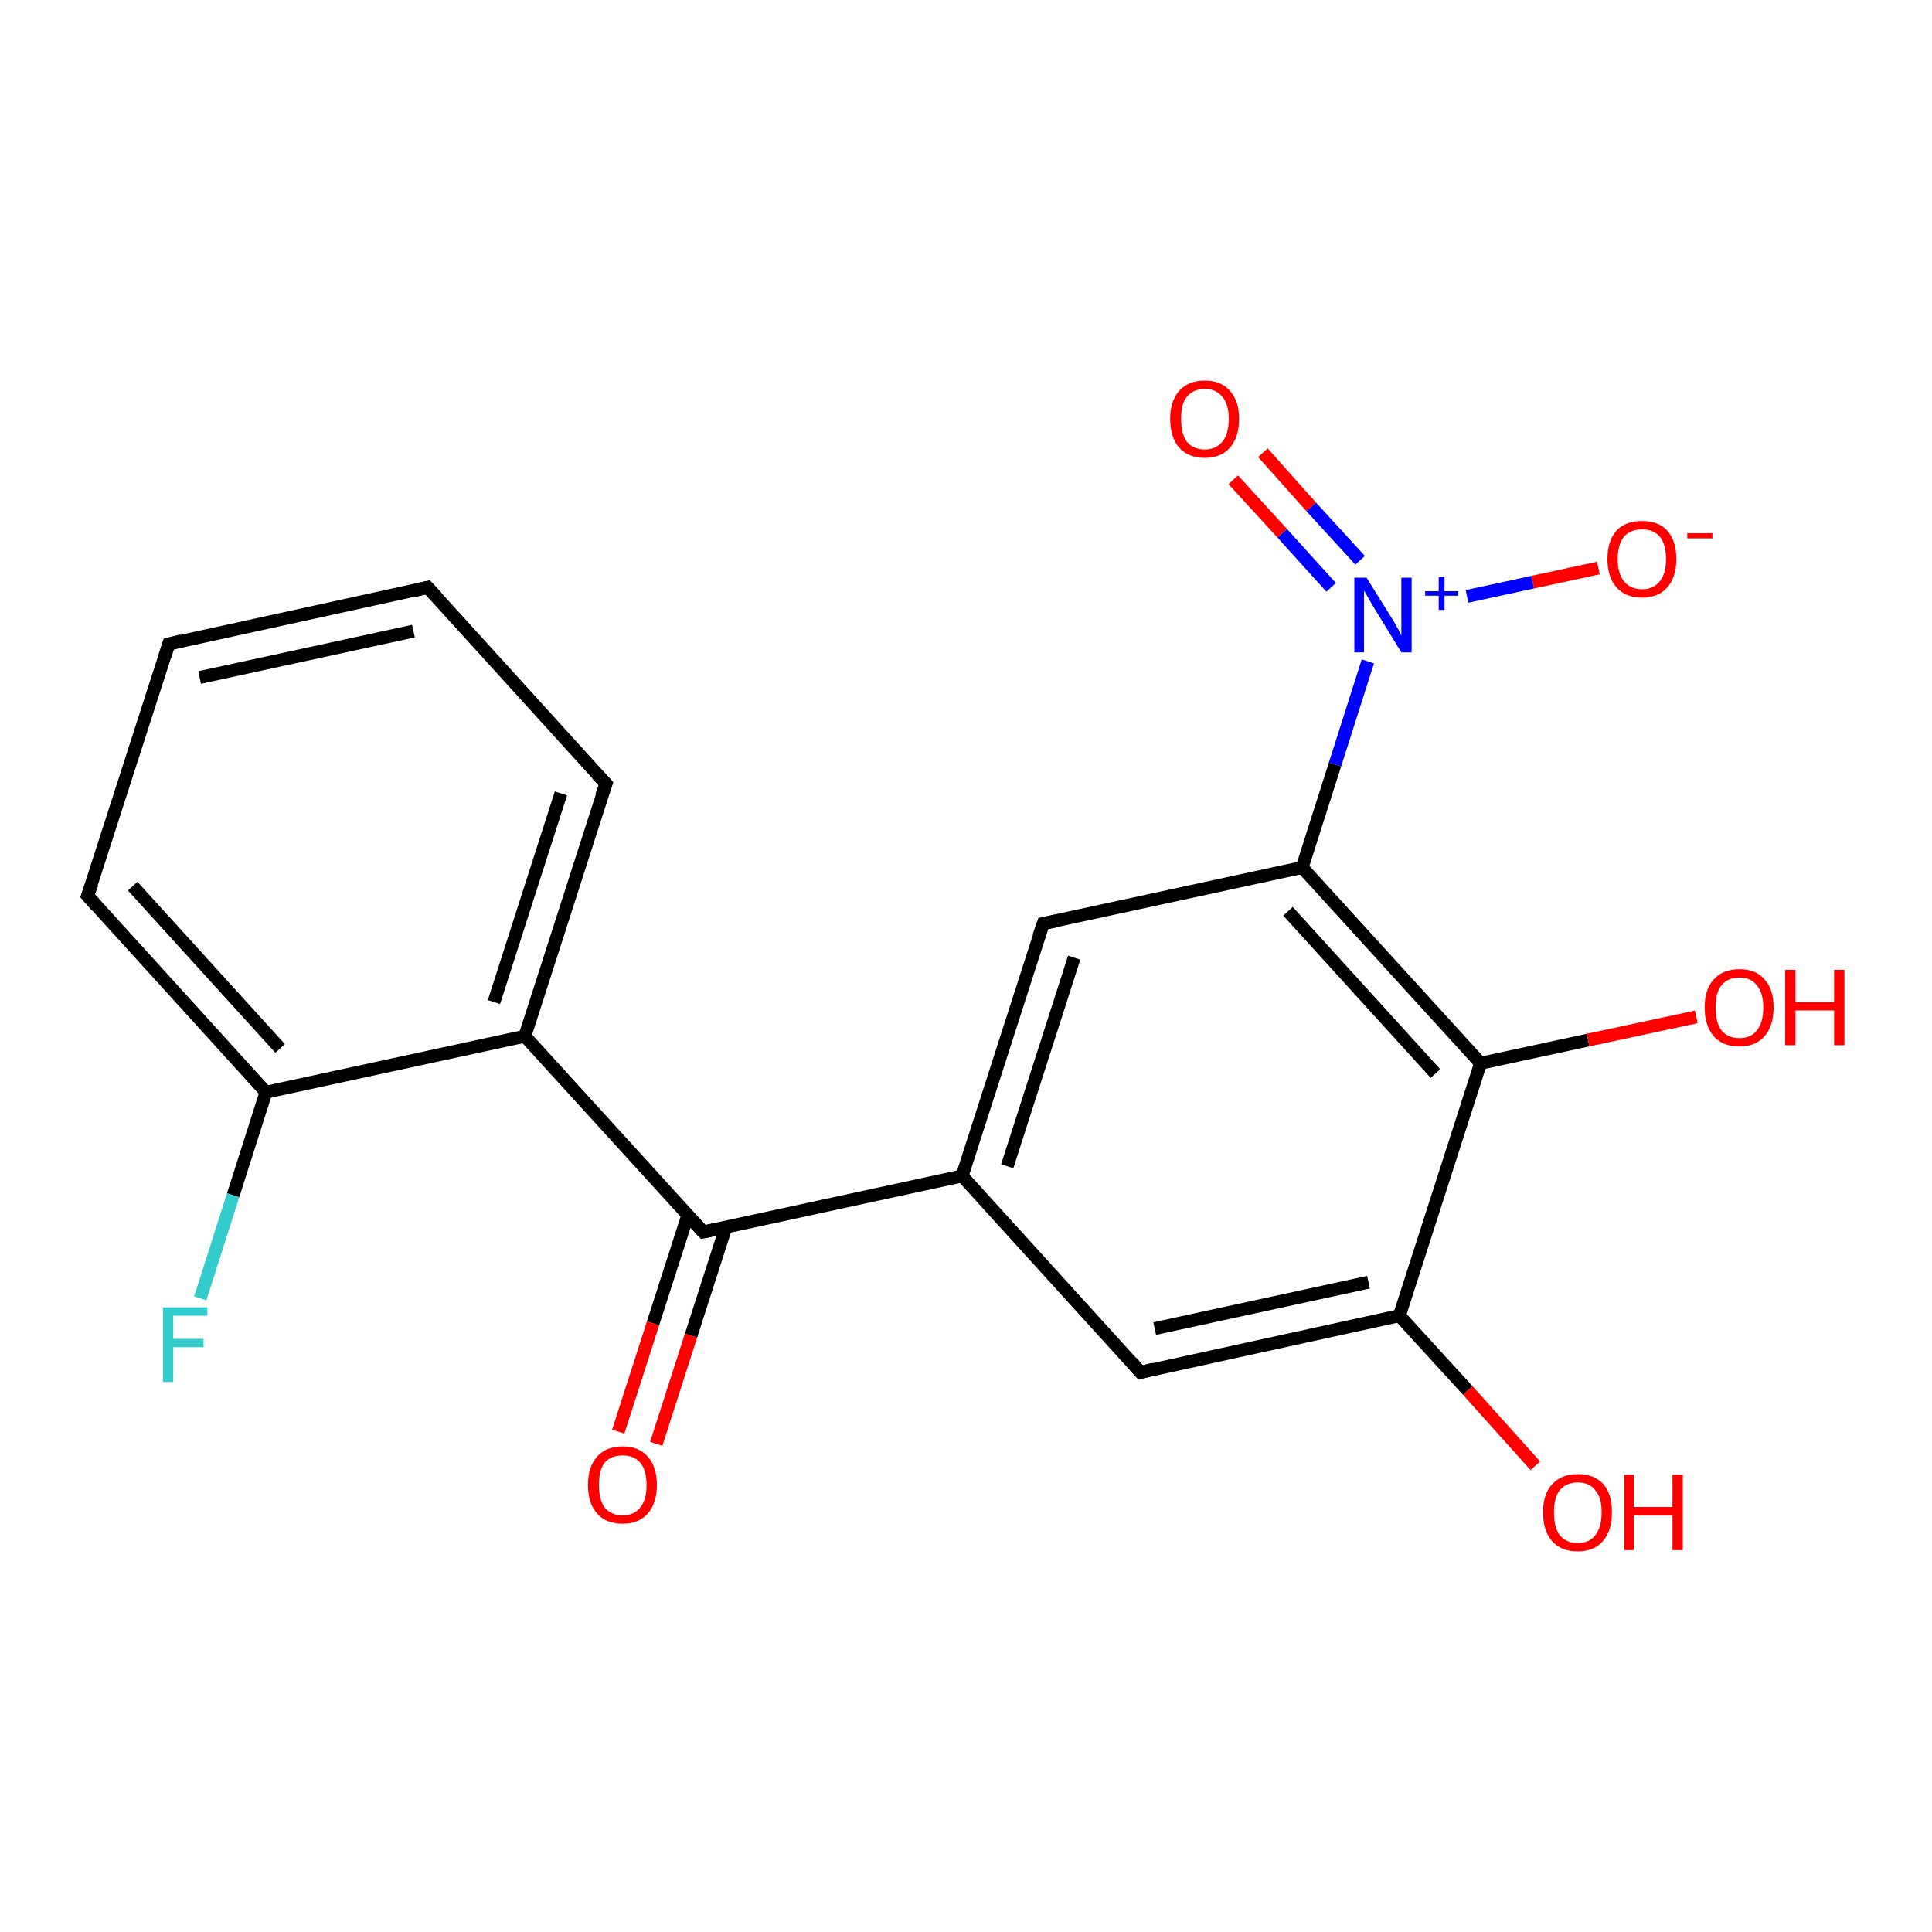 <?xml version='1.0' encoding='iso-8859-1'?>
<svg version='1.1' baseProfile='full'
              xmlns='http://www.w3.org/2000/svg'
                      xmlns:rdkit='http://www.rdkit.org/xml'
                      xmlns:xlink='http://www.w3.org/1999/xlink'
                  xml:space='preserve'
width='300px' height='300px' viewBox='0 0 300 300'>
<!-- END OF HEADER -->
<rect style='opacity:1.0;fill:#FFFFFF;stroke:none' width='300.0' height='300.0' x='0.0' y='0.0'> </rect>
<path class='bond-0 atom-0 atom-1' d='M 238.4,227.6 L 227.9,215.9' style='fill:none;fill-rule:evenodd;stroke:#FF0000;stroke-width:2.0px;stroke-linecap:butt;stroke-linejoin:miter;stroke-opacity:1' />
<path class='bond-0 atom-0 atom-1' d='M 227.9,215.9 L 217.3,204.3' style='fill:none;fill-rule:evenodd;stroke:#000000;stroke-width:2.0px;stroke-linecap:butt;stroke-linejoin:miter;stroke-opacity:1' />
<path class='bond-1 atom-1 atom-2' d='M 217.3,204.3 L 177.1,213.1' style='fill:none;fill-rule:evenodd;stroke:#000000;stroke-width:2.0px;stroke-linecap:butt;stroke-linejoin:miter;stroke-opacity:1' />
<path class='bond-1 atom-1 atom-2' d='M 212.5,199.1 L 179.3,206.3' style='fill:none;fill-rule:evenodd;stroke:#000000;stroke-width:2.0px;stroke-linecap:butt;stroke-linejoin:miter;stroke-opacity:1' />
<path class='bond-2 atom-2 atom-3' d='M 177.1,213.1 L 149.4,182.6' style='fill:none;fill-rule:evenodd;stroke:#000000;stroke-width:2.0px;stroke-linecap:butt;stroke-linejoin:miter;stroke-opacity:1' />
<path class='bond-3 atom-3 atom-4' d='M 149.4,182.6 L 162.0,143.4' style='fill:none;fill-rule:evenodd;stroke:#000000;stroke-width:2.0px;stroke-linecap:butt;stroke-linejoin:miter;stroke-opacity:1' />
<path class='bond-3 atom-3 atom-4' d='M 156.4,181.1 L 166.8,148.7' style='fill:none;fill-rule:evenodd;stroke:#000000;stroke-width:2.0px;stroke-linecap:butt;stroke-linejoin:miter;stroke-opacity:1' />
<path class='bond-4 atom-4 atom-5' d='M 162.0,143.4 L 202.2,134.7' style='fill:none;fill-rule:evenodd;stroke:#000000;stroke-width:2.0px;stroke-linecap:butt;stroke-linejoin:miter;stroke-opacity:1' />
<path class='bond-5 atom-5 atom-6' d='M 202.2,134.7 L 229.9,165.1' style='fill:none;fill-rule:evenodd;stroke:#000000;stroke-width:2.0px;stroke-linecap:butt;stroke-linejoin:miter;stroke-opacity:1' />
<path class='bond-5 atom-5 atom-6' d='M 200.0,141.5 L 222.9,166.7' style='fill:none;fill-rule:evenodd;stroke:#000000;stroke-width:2.0px;stroke-linecap:butt;stroke-linejoin:miter;stroke-opacity:1' />
<path class='bond-6 atom-6 atom-7' d='M 229.9,165.1 L 246.6,161.5' style='fill:none;fill-rule:evenodd;stroke:#000000;stroke-width:2.0px;stroke-linecap:butt;stroke-linejoin:miter;stroke-opacity:1' />
<path class='bond-6 atom-6 atom-7' d='M 246.6,161.5 L 263.4,157.9' style='fill:none;fill-rule:evenodd;stroke:#FF0000;stroke-width:2.0px;stroke-linecap:butt;stroke-linejoin:miter;stroke-opacity:1' />
<path class='bond-7 atom-5 atom-8' d='M 202.2,134.7 L 207.3,118.7' style='fill:none;fill-rule:evenodd;stroke:#000000;stroke-width:2.0px;stroke-linecap:butt;stroke-linejoin:miter;stroke-opacity:1' />
<path class='bond-7 atom-5 atom-8' d='M 207.3,118.7 L 212.4,102.7' style='fill:none;fill-rule:evenodd;stroke:#0000FF;stroke-width:2.0px;stroke-linecap:butt;stroke-linejoin:miter;stroke-opacity:1' />
<path class='bond-8 atom-8 atom-9' d='M 227.8,92.6 L 238.0,90.4' style='fill:none;fill-rule:evenodd;stroke:#0000FF;stroke-width:2.0px;stroke-linecap:butt;stroke-linejoin:miter;stroke-opacity:1' />
<path class='bond-8 atom-8 atom-9' d='M 238.0,90.4 L 248.2,88.2' style='fill:none;fill-rule:evenodd;stroke:#FF0000;stroke-width:2.0px;stroke-linecap:butt;stroke-linejoin:miter;stroke-opacity:1' />
<path class='bond-9 atom-8 atom-10' d='M 211.2,87.0 L 203.6,78.7' style='fill:none;fill-rule:evenodd;stroke:#0000FF;stroke-width:2.0px;stroke-linecap:butt;stroke-linejoin:miter;stroke-opacity:1' />
<path class='bond-9 atom-8 atom-10' d='M 203.6,78.7 L 196.1,70.3' style='fill:none;fill-rule:evenodd;stroke:#FF0000;stroke-width:2.0px;stroke-linecap:butt;stroke-linejoin:miter;stroke-opacity:1' />
<path class='bond-9 atom-8 atom-10' d='M 206.7,91.2 L 199.1,82.8' style='fill:none;fill-rule:evenodd;stroke:#0000FF;stroke-width:2.0px;stroke-linecap:butt;stroke-linejoin:miter;stroke-opacity:1' />
<path class='bond-9 atom-8 atom-10' d='M 199.1,82.8 L 191.5,74.5' style='fill:none;fill-rule:evenodd;stroke:#FF0000;stroke-width:2.0px;stroke-linecap:butt;stroke-linejoin:miter;stroke-opacity:1' />
<path class='bond-10 atom-3 atom-11' d='M 149.4,182.6 L 109.2,191.3' style='fill:none;fill-rule:evenodd;stroke:#000000;stroke-width:2.0px;stroke-linecap:butt;stroke-linejoin:miter;stroke-opacity:1' />
<path class='bond-11 atom-11 atom-12' d='M 106.8,188.7 L 101.4,205.5' style='fill:none;fill-rule:evenodd;stroke:#000000;stroke-width:2.0px;stroke-linecap:butt;stroke-linejoin:miter;stroke-opacity:1' />
<path class='bond-11 atom-11 atom-12' d='M 101.4,205.5 L 96.0,222.3' style='fill:none;fill-rule:evenodd;stroke:#FF0000;stroke-width:2.0px;stroke-linecap:butt;stroke-linejoin:miter;stroke-opacity:1' />
<path class='bond-11 atom-11 atom-12' d='M 112.7,190.6 L 107.3,207.4' style='fill:none;fill-rule:evenodd;stroke:#000000;stroke-width:2.0px;stroke-linecap:butt;stroke-linejoin:miter;stroke-opacity:1' />
<path class='bond-11 atom-11 atom-12' d='M 107.3,207.4 L 101.9,224.2' style='fill:none;fill-rule:evenodd;stroke:#FF0000;stroke-width:2.0px;stroke-linecap:butt;stroke-linejoin:miter;stroke-opacity:1' />
<path class='bond-12 atom-11 atom-13' d='M 109.2,191.3 L 81.5,160.9' style='fill:none;fill-rule:evenodd;stroke:#000000;stroke-width:2.0px;stroke-linecap:butt;stroke-linejoin:miter;stroke-opacity:1' />
<path class='bond-13 atom-13 atom-14' d='M 81.5,160.9 L 94.1,121.7' style='fill:none;fill-rule:evenodd;stroke:#000000;stroke-width:2.0px;stroke-linecap:butt;stroke-linejoin:miter;stroke-opacity:1' />
<path class='bond-13 atom-13 atom-14' d='M 76.7,155.6 L 87.1,123.2' style='fill:none;fill-rule:evenodd;stroke:#000000;stroke-width:2.0px;stroke-linecap:butt;stroke-linejoin:miter;stroke-opacity:1' />
<path class='bond-14 atom-14 atom-15' d='M 94.1,121.7 L 66.4,91.2' style='fill:none;fill-rule:evenodd;stroke:#000000;stroke-width:2.0px;stroke-linecap:butt;stroke-linejoin:miter;stroke-opacity:1' />
<path class='bond-15 atom-15 atom-16' d='M 66.4,91.2 L 26.2,100.0' style='fill:none;fill-rule:evenodd;stroke:#000000;stroke-width:2.0px;stroke-linecap:butt;stroke-linejoin:miter;stroke-opacity:1' />
<path class='bond-15 atom-15 atom-16' d='M 64.2,98.0 L 31.0,105.2' style='fill:none;fill-rule:evenodd;stroke:#000000;stroke-width:2.0px;stroke-linecap:butt;stroke-linejoin:miter;stroke-opacity:1' />
<path class='bond-16 atom-16 atom-17' d='M 26.2,100.0 L 13.6,139.1' style='fill:none;fill-rule:evenodd;stroke:#000000;stroke-width:2.0px;stroke-linecap:butt;stroke-linejoin:miter;stroke-opacity:1' />
<path class='bond-17 atom-17 atom-18' d='M 13.6,139.1 L 41.3,169.6' style='fill:none;fill-rule:evenodd;stroke:#000000;stroke-width:2.0px;stroke-linecap:butt;stroke-linejoin:miter;stroke-opacity:1' />
<path class='bond-17 atom-17 atom-18' d='M 20.6,137.6 L 43.5,162.8' style='fill:none;fill-rule:evenodd;stroke:#000000;stroke-width:2.0px;stroke-linecap:butt;stroke-linejoin:miter;stroke-opacity:1' />
<path class='bond-18 atom-18 atom-19' d='M 41.3,169.6 L 36.2,185.6' style='fill:none;fill-rule:evenodd;stroke:#000000;stroke-width:2.0px;stroke-linecap:butt;stroke-linejoin:miter;stroke-opacity:1' />
<path class='bond-18 atom-18 atom-19' d='M 36.2,185.6 L 31.1,201.6' style='fill:none;fill-rule:evenodd;stroke:#33CCCC;stroke-width:2.0px;stroke-linecap:butt;stroke-linejoin:miter;stroke-opacity:1' />
<path class='bond-19 atom-6 atom-1' d='M 229.9,165.1 L 217.3,204.3' style='fill:none;fill-rule:evenodd;stroke:#000000;stroke-width:2.0px;stroke-linecap:butt;stroke-linejoin:miter;stroke-opacity:1' />
<path class='bond-20 atom-18 atom-13' d='M 41.3,169.6 L 81.5,160.9' style='fill:none;fill-rule:evenodd;stroke:#000000;stroke-width:2.0px;stroke-linecap:butt;stroke-linejoin:miter;stroke-opacity:1' />
<path d='M 179.1,212.6 L 177.1,213.1 L 175.7,211.5' style='fill:none;stroke:#000000;stroke-width:2.0px;stroke-linecap:butt;stroke-linejoin:miter;stroke-opacity:1;' />
<path d='M 161.3,145.4 L 162.0,143.4 L 164.0,143.0' style='fill:none;stroke:#000000;stroke-width:2.0px;stroke-linecap:butt;stroke-linejoin:miter;stroke-opacity:1;' />
<path d='M 111.2,190.9 L 109.2,191.3 L 107.8,189.8' style='fill:none;stroke:#000000;stroke-width:2.0px;stroke-linecap:butt;stroke-linejoin:miter;stroke-opacity:1;' />
<path d='M 93.4,123.6 L 94.1,121.7 L 92.7,120.2' style='fill:none;stroke:#000000;stroke-width:2.0px;stroke-linecap:butt;stroke-linejoin:miter;stroke-opacity:1;' />
<path d='M 67.8,92.7 L 66.4,91.2 L 64.4,91.7' style='fill:none;stroke:#000000;stroke-width:2.0px;stroke-linecap:butt;stroke-linejoin:miter;stroke-opacity:1;' />
<path d='M 28.2,99.5 L 26.2,100.0 L 25.6,101.9' style='fill:none;stroke:#000000;stroke-width:2.0px;stroke-linecap:butt;stroke-linejoin:miter;stroke-opacity:1;' />
<path d='M 14.3,137.2 L 13.6,139.1 L 15.0,140.7' style='fill:none;stroke:#000000;stroke-width:2.0px;stroke-linecap:butt;stroke-linejoin:miter;stroke-opacity:1;' />
<path class='atom-0' d='M 239.6 234.8
Q 239.6 232.0, 241.0 230.5
Q 242.4 228.9, 245.0 228.9
Q 247.6 228.9, 249.0 230.5
Q 250.3 232.0, 250.3 234.8
Q 250.3 237.7, 248.9 239.3
Q 247.5 240.9, 245.0 240.9
Q 242.4 240.9, 241.0 239.3
Q 239.6 237.7, 239.6 234.8
M 245.0 239.6
Q 246.8 239.6, 247.7 238.4
Q 248.7 237.2, 248.7 234.8
Q 248.7 232.5, 247.7 231.4
Q 246.8 230.2, 245.0 230.2
Q 243.2 230.2, 242.2 231.4
Q 241.3 232.5, 241.3 234.8
Q 241.3 237.2, 242.2 238.4
Q 243.2 239.6, 245.0 239.6
' fill='#FF0000'/>
<path class='atom-0' d='M 252.2 229.0
L 253.7 229.0
L 253.7 234.0
L 259.7 234.0
L 259.7 229.0
L 261.3 229.0
L 261.3 240.7
L 259.7 240.7
L 259.7 235.3
L 253.7 235.3
L 253.7 240.7
L 252.2 240.7
L 252.2 229.0
' fill='#FF0000'/>
<path class='atom-7' d='M 264.7 156.4
Q 264.7 153.6, 266.1 152.1
Q 267.5 150.5, 270.1 150.5
Q 272.7 150.5, 274.0 152.1
Q 275.4 153.6, 275.4 156.4
Q 275.4 159.3, 274.0 160.9
Q 272.6 162.5, 270.1 162.5
Q 267.5 162.5, 266.1 160.9
Q 264.7 159.3, 264.7 156.4
M 270.1 161.2
Q 271.9 161.2, 272.8 160.0
Q 273.8 158.8, 273.8 156.4
Q 273.8 154.2, 272.8 153.0
Q 271.9 151.8, 270.1 151.8
Q 268.3 151.8, 267.3 153.0
Q 266.4 154.1, 266.4 156.4
Q 266.4 158.8, 267.3 160.0
Q 268.3 161.2, 270.1 161.2
' fill='#FF0000'/>
<path class='atom-7' d='M 277.2 150.6
L 278.8 150.6
L 278.8 155.6
L 284.8 155.6
L 284.8 150.6
L 286.4 150.6
L 286.4 162.3
L 284.8 162.3
L 284.8 156.9
L 278.8 156.9
L 278.8 162.3
L 277.2 162.3
L 277.2 150.6
' fill='#FF0000'/>
<path class='atom-8' d='M 212.2 89.7
L 216.0 95.8
Q 216.4 96.4, 217.0 97.5
Q 217.6 98.6, 217.6 98.7
L 217.6 89.7
L 219.2 89.7
L 219.2 101.3
L 217.6 101.3
L 213.5 94.6
Q 213.0 93.8, 212.5 92.9
Q 212.0 92.0, 211.8 91.7
L 211.8 101.3
L 210.3 101.3
L 210.3 89.7
L 212.2 89.7
' fill='#0000FF'/>
<path class='atom-8' d='M 221.3 91.8
L 223.4 91.8
L 223.4 89.6
L 224.3 89.6
L 224.3 91.8
L 226.4 91.8
L 226.4 92.5
L 224.3 92.5
L 224.3 94.7
L 223.4 94.7
L 223.4 92.5
L 221.3 92.5
L 221.3 91.8
' fill='#0000FF'/>
<path class='atom-9' d='M 249.6 86.8
Q 249.6 84.0, 251.0 82.4
Q 252.4 80.9, 255.0 80.9
Q 257.5 80.9, 258.9 82.4
Q 260.3 84.0, 260.3 86.8
Q 260.3 89.6, 258.9 91.2
Q 257.5 92.8, 255.0 92.8
Q 252.4 92.8, 251.0 91.2
Q 249.6 89.6, 249.6 86.8
M 255.0 91.5
Q 256.7 91.5, 257.7 90.3
Q 258.7 89.1, 258.7 86.8
Q 258.7 84.5, 257.7 83.3
Q 256.7 82.2, 255.0 82.2
Q 253.2 82.2, 252.2 83.3
Q 251.2 84.5, 251.2 86.8
Q 251.2 89.1, 252.2 90.3
Q 253.2 91.5, 255.0 91.5
' fill='#FF0000'/>
<path class='atom-9' d='M 262.0 82.8
L 265.9 82.8
L 265.9 83.6
L 262.0 83.6
L 262.0 82.8
' fill='#FF0000'/>
<path class='atom-10' d='M 181.7 65.0
Q 181.7 62.3, 183.1 60.7
Q 184.5 59.1, 187.1 59.1
Q 189.6 59.1, 191.0 60.7
Q 192.4 62.3, 192.4 65.0
Q 192.4 67.9, 191.0 69.5
Q 189.6 71.1, 187.1 71.1
Q 184.5 71.1, 183.1 69.5
Q 181.7 67.9, 181.7 65.0
M 187.1 69.8
Q 188.8 69.8, 189.8 68.6
Q 190.8 67.4, 190.8 65.0
Q 190.8 62.8, 189.8 61.6
Q 188.8 60.4, 187.1 60.4
Q 185.3 60.4, 184.3 61.6
Q 183.4 62.7, 183.4 65.0
Q 183.4 67.4, 184.3 68.6
Q 185.3 69.8, 187.1 69.8
' fill='#FF0000'/>
<path class='atom-12' d='M 91.3 230.6
Q 91.3 227.8, 92.7 226.2
Q 94.1 224.6, 96.7 224.6
Q 99.2 224.6, 100.6 226.2
Q 102.0 227.8, 102.0 230.6
Q 102.0 233.4, 100.6 235.0
Q 99.2 236.6, 96.7 236.6
Q 94.1 236.6, 92.7 235.0
Q 91.3 233.4, 91.3 230.6
M 96.7 235.3
Q 98.4 235.3, 99.4 234.1
Q 100.4 232.9, 100.4 230.6
Q 100.4 228.3, 99.4 227.1
Q 98.4 226.0, 96.7 226.0
Q 94.9 226.0, 93.9 227.1
Q 93.0 228.3, 93.0 230.6
Q 93.0 232.9, 93.9 234.1
Q 94.9 235.3, 96.7 235.3
' fill='#FF0000'/>
<path class='atom-19' d='M 25.3 203.0
L 32.2 203.0
L 32.2 204.3
L 26.9 204.3
L 26.9 207.9
L 31.6 207.9
L 31.6 209.2
L 26.9 209.2
L 26.9 214.6
L 25.3 214.6
L 25.3 203.0
' fill='#33CCCC'/>
</svg>

